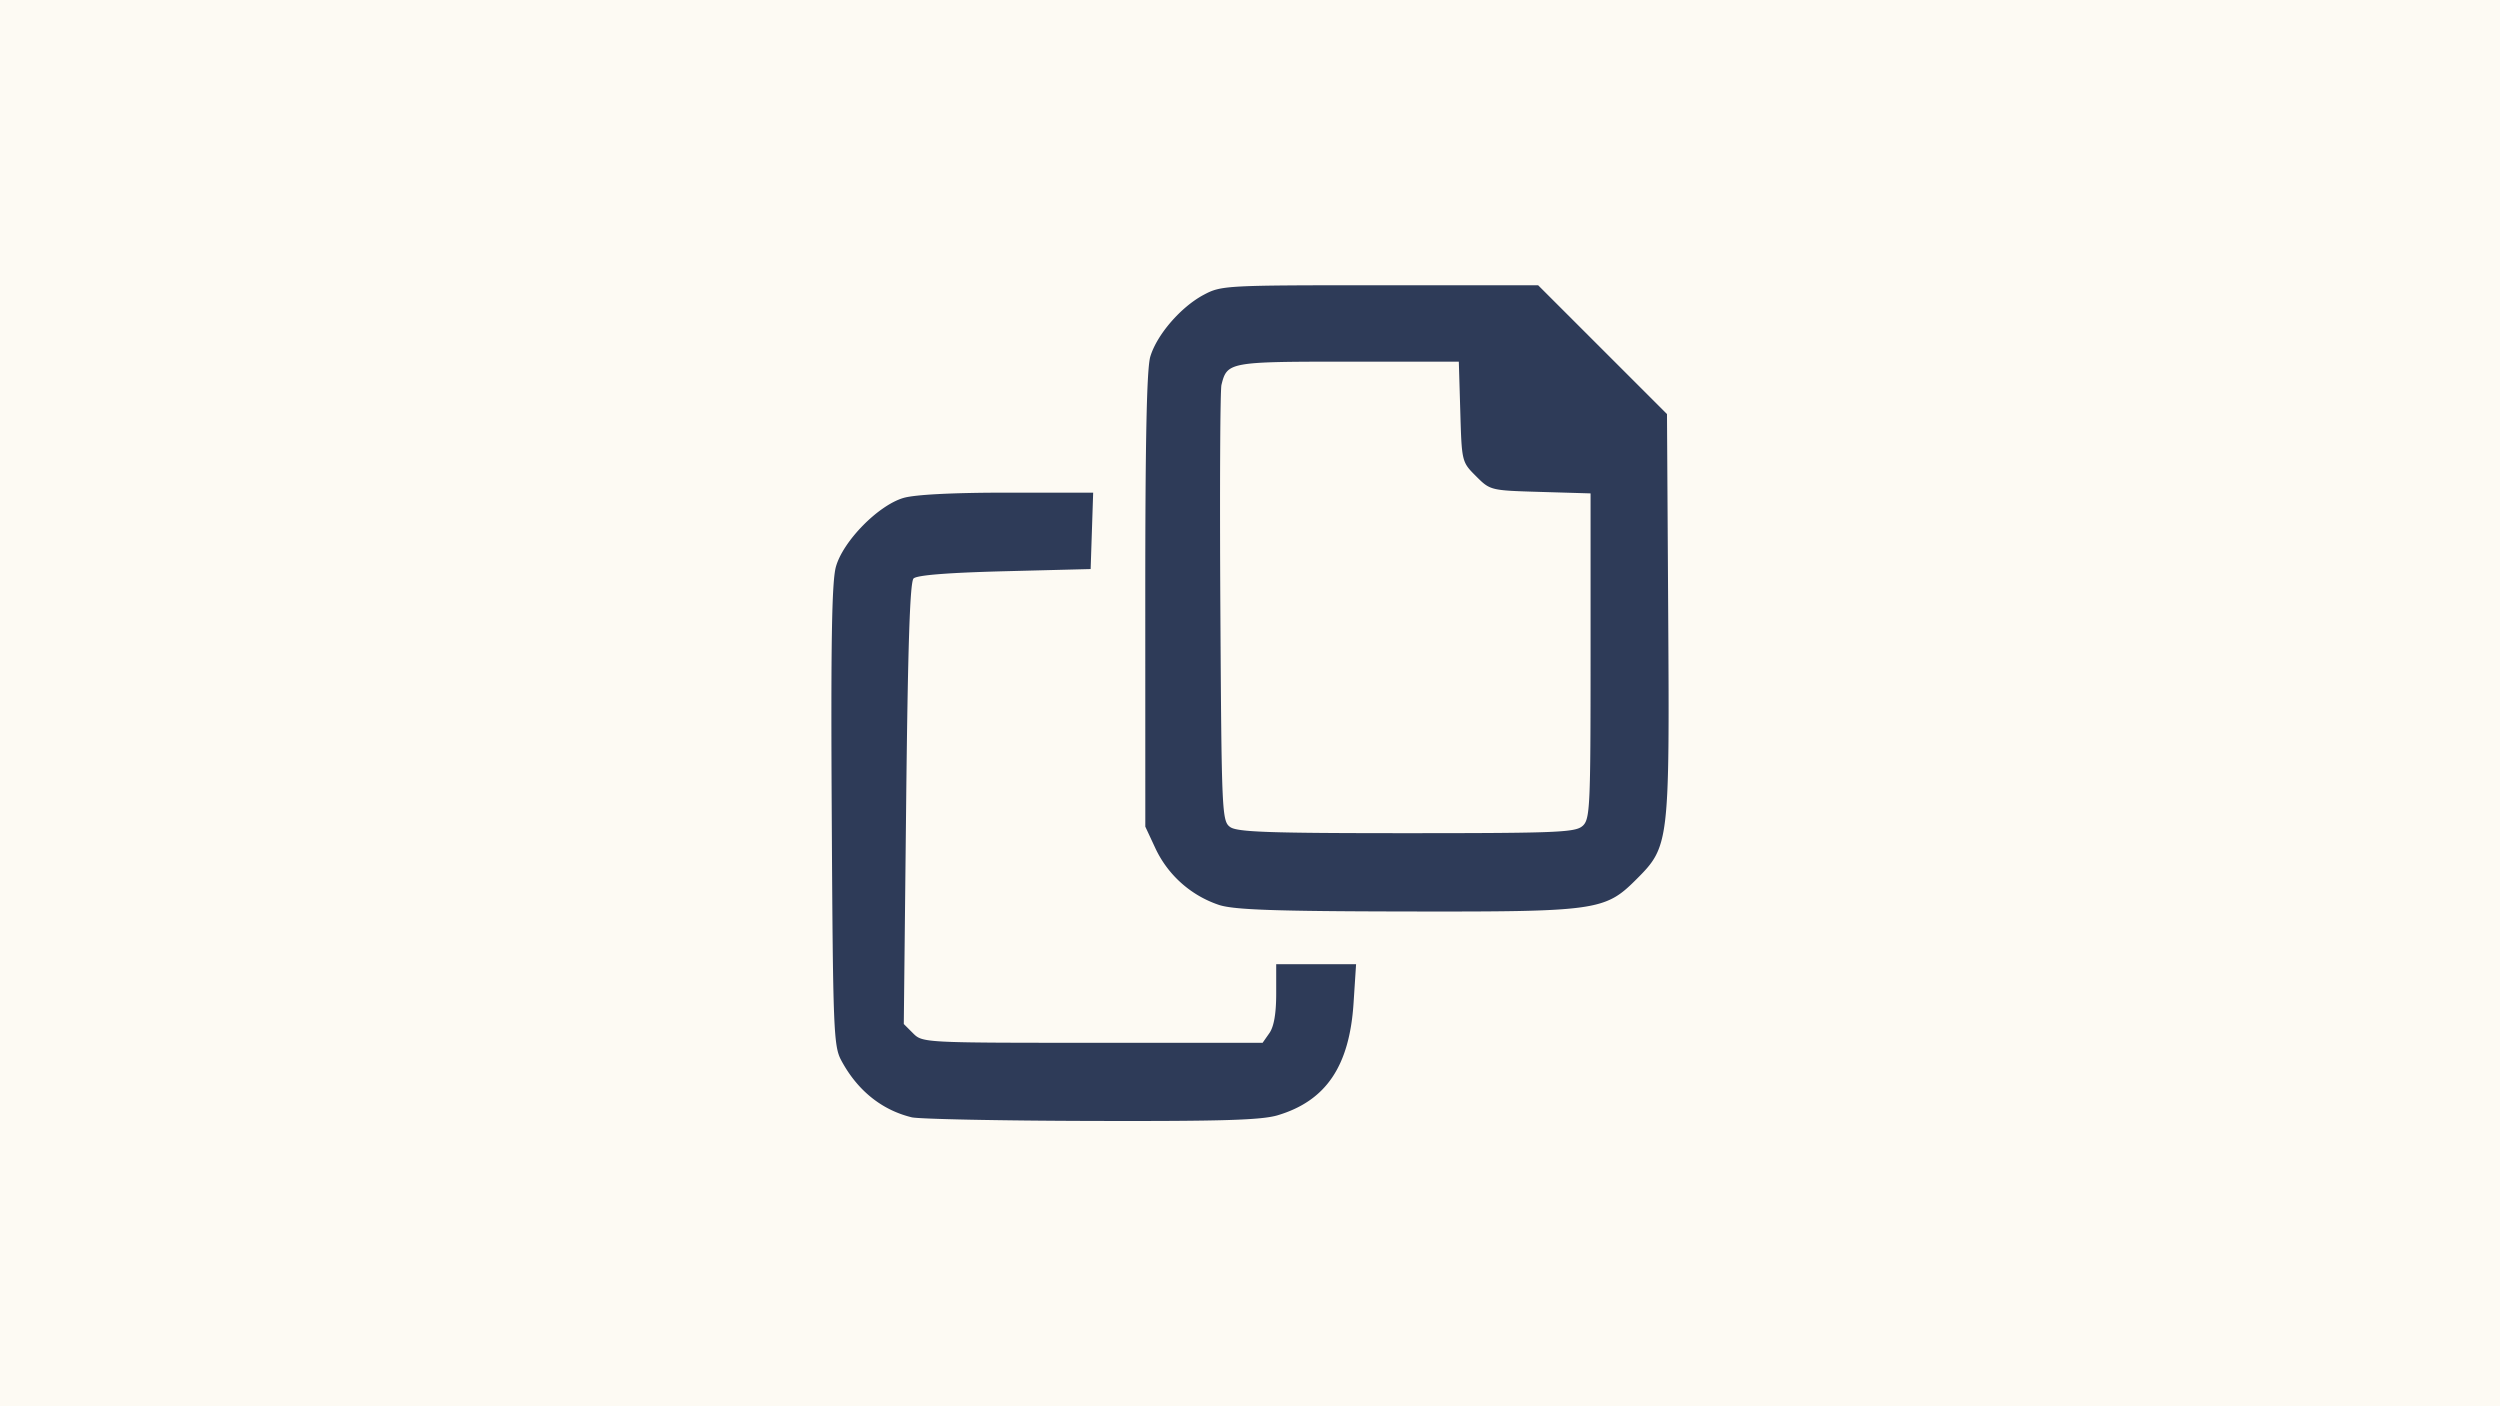 <?xml version="1.0" encoding="UTF-8"?>
<svg xmlns="http://www.w3.org/2000/svg" xmlns:v="https://vecta.io/nano" width="320" height="180" viewBox="0 0 127 71.437">
  <path d="M0 0v71.437h127V0z" fill="#fdfaf3"/>
  <path d="M46.311 56.758c-1.527-.372-2.769-1.378-3.579-2.898-.386-.724-.418-1.558-.479-12.421-.05-8.762.002-11.891.21-12.642.358-1.298 2.144-3.121 3.431-3.501.581-.172 2.499-.27 5.276-.27h4.363l-.064 1.941-.064 1.941-4.37.111c-2.877.073-4.458.199-4.626.368-.184.184-.29 3.423-.376 11.445l-.12 11.188.477.477c.471.471.572.477 9.114.477h8.637l.345-.493c.23-.328.345-.995.345-1.996v-1.503h2.029 2.029l-.128 1.972c-.207 3.202-1.394 4.961-3.845 5.699-.827.249-2.793.309-9.492.291-4.647-.012-8.748-.096-9.114-.185zm15.637-10.78a5.5 5.5 0 0 1-3.242-2.86l-.524-1.125-.002-11.508c-.002-8.098.074-11.762.255-12.367.333-1.112 1.543-2.515 2.705-3.137.9-.481 1.082-.491 8.958-.491h8.039l3.273 3.272 3.273 3.272.062 10.123c.071 11.666.05 11.844-1.605 13.5-1.611 1.611-1.986 1.664-11.749 1.646-6.57-.012-8.665-.084-9.442-.325zm18.447-4.019c.379-.343.406-.907.406-8.631v-8.264l-2.547-.075c-2.54-.074-2.549-.076-3.272-.799s-.725-.731-.799-3.272l-.075-2.547h-5.621c-6.045 0-6.15.019-6.437 1.18-.066.266-.091 5.357-.056 11.314.061 10.426.08 10.842.494 11.145.354.259 1.946.315 8.965.315 7.63 0 8.578-.039 8.94-.367z" fill="#2e3b58"/>
</svg>

